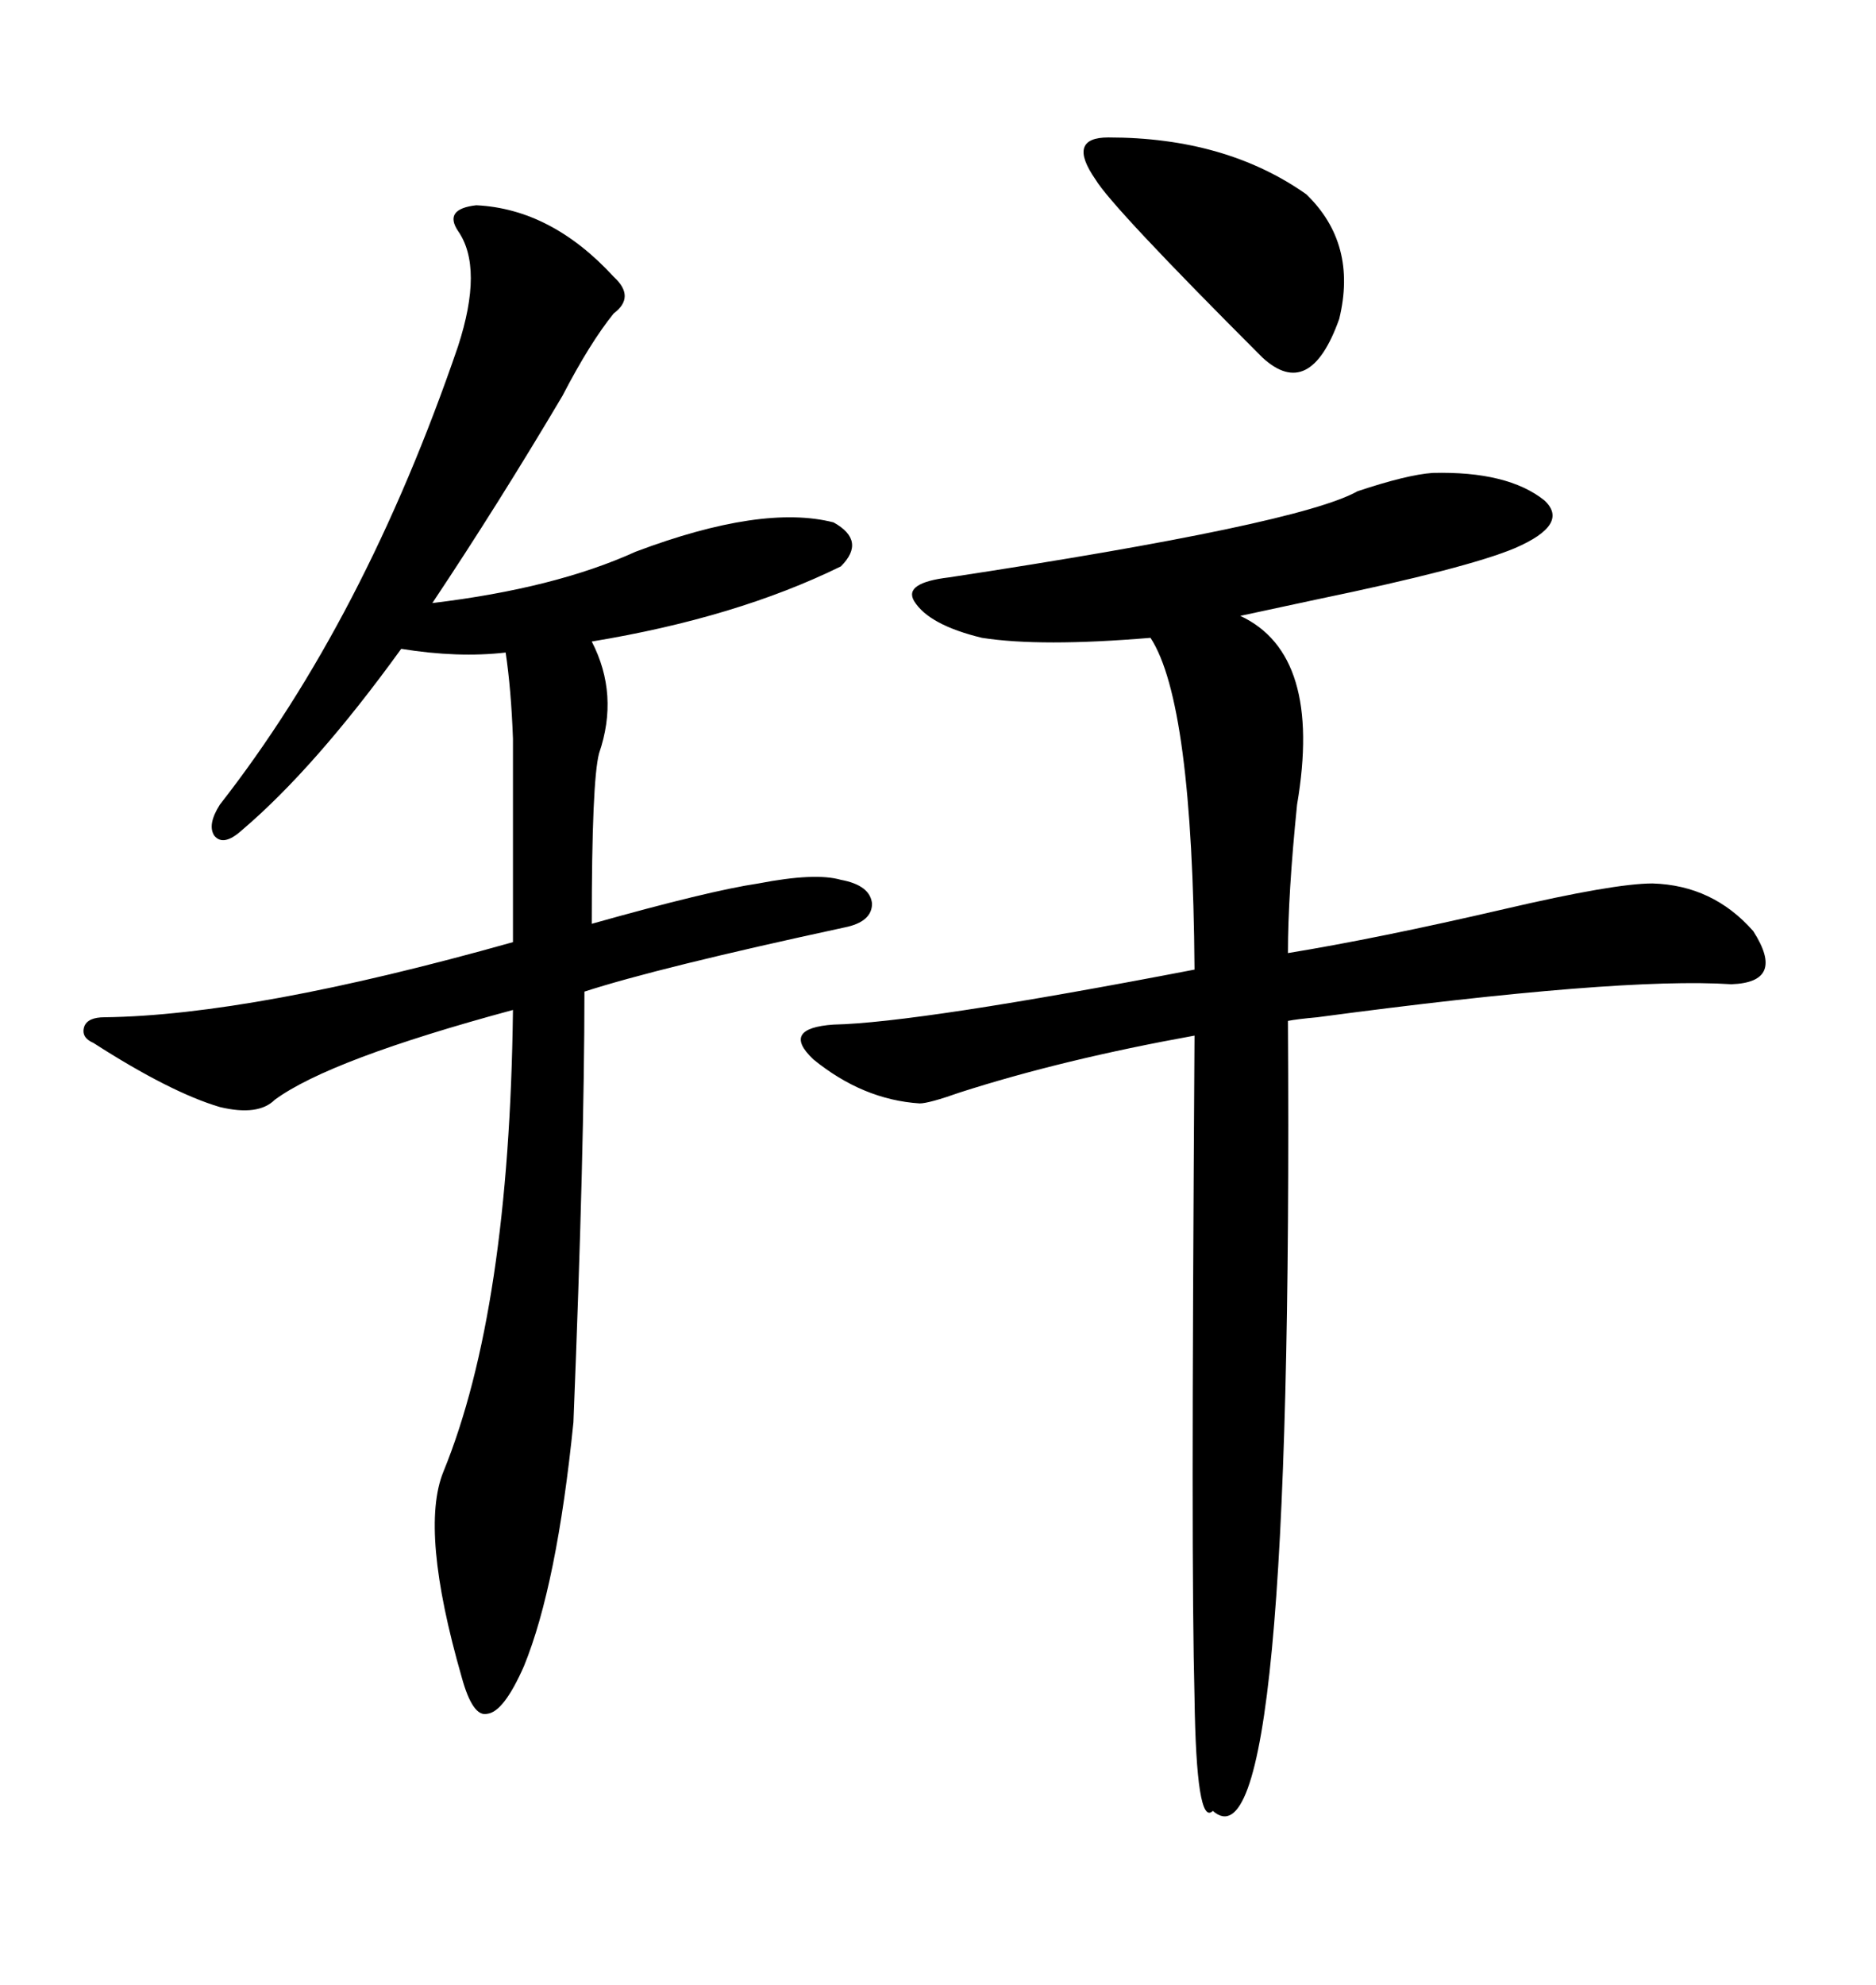 <svg xmlns="http://www.w3.org/2000/svg" xmlns:xlink="http://www.w3.org/1999/xlink" width="300" height="317.285"><path d="M76.17 32.81L76.17 32.81Q88.18 33.40 98.14 44.24L98.14 44.24Q101.66 47.46 98.14 50.10L98.14 50.10Q94.34 54.79 89.94 63.28L89.94 63.28Q79.69 80.57 69.14 96.39L69.14 96.39Q88.77 94.04 101.66 88.18L101.66 88.18Q121.88 80.57 133.30 83.50L133.30 83.50Q138.57 86.43 134.47 90.53L134.47 90.53Q117.77 98.73 94.63 102.54L94.63 102.54Q99.02 111.04 95.80 120.41L95.80 120.41Q94.63 124.80 94.63 147.66L94.63 147.66Q113.38 142.38 121.29 141.21L121.29 141.21Q130.37 139.45 134.47 140.63L134.47 140.63Q139.16 141.50 139.45 144.43L139.45 144.43Q139.45 147.36 135.06 148.24L135.06 148.24Q105.18 154.69 93.46 158.50L93.46 158.50Q93.46 183.40 91.70 227.34L91.70 227.34Q89.06 253.42 83.79 266.31L83.79 266.31Q80.57 273.63 77.93 273.93L77.93 273.93Q75.59 274.51 73.83 268.07L73.83 268.07Q67.09 244.63 70.90 235.25L70.90 235.25Q81.45 209.47 82.03 161.43L82.03 161.43Q52.73 169.34 43.95 175.78L43.95 175.78Q41.31 178.42 35.16 176.95L35.16 176.95Q27.25 174.61 14.94 166.70L14.94 166.70Q12.89 165.82 13.48 164.06L13.48 164.06Q14.06 162.60 16.70 162.60L16.70 162.60Q40.43 162.30 82.03 150.59L82.03 150.59L82.03 118.07Q81.74 110.16 80.86 104.30L80.86 104.30Q73.24 105.18 64.16 103.71L64.16 103.71Q50.39 122.75 38.67 132.71L38.67 132.71Q35.74 135.35 34.28 133.59L34.28 133.59Q33.11 131.84 35.16 128.61L35.16 128.61Q58.30 99.02 73.24 55.37L73.24 55.37Q77.34 42.77 73.24 36.91L73.24 36.91Q70.90 33.40 76.17 32.81ZM229.10 75.59L229.10 75.59Q241.11 75.29 246.97 79.98L246.97 79.98Q251.07 83.79 242.29 87.60L242.29 87.60Q234.67 90.82 210.64 95.80L210.64 95.80Q202.44 97.56 198.34 98.44L198.34 98.44Q211.52 104.59 207.42 128.61L207.42 128.61Q205.96 142.97 205.96 152.34L205.96 152.34Q220.31 150 240.53 145.31L240.53 145.31Q258.11 141.21 264.26 141.21L264.26 141.21Q273.93 141.50 280.37 148.83L280.37 148.83Q285.64 157.03 276.86 157.32L276.86 157.32Q258.98 156.15 210.64 162.60L210.64 162.60Q207.42 162.89 205.96 163.18L205.96 163.18Q206.84 300.88 193.95 289.45L193.95 289.45Q191.31 292.09 191.02 271.29L191.02 271.29Q190.72 259.86 190.72 235.84L190.72 235.84Q190.72 212.70 191.02 165.53L191.02 165.53Q169.92 169.34 153.52 174.61L153.52 174.61Q148.54 176.37 147.07 176.37L147.07 176.37Q137.99 175.78 130.08 169.34L130.08 169.34Q124.80 164.36 133.30 163.77L133.30 163.77Q146.78 163.48 191.02 154.98L191.02 154.98Q190.72 112.21 183.98 101.95L183.98 101.95Q166.41 103.42 157.03 101.95L157.03 101.95Q148.54 99.90 146.19 96.09L146.19 96.09Q144.43 93.16 151.76 92.29L151.76 92.29Q207.71 83.79 217.09 78.52L217.09 78.52Q225 75.88 229.10 75.59ZM177.25 21.97L177.25 21.97Q196.00 21.97 208.89 31.05L208.89 31.05Q217.09 38.96 214.16 50.98L214.16 50.98Q209.47 64.16 201.86 57.13L201.86 57.13Q177.83 33.11 175.20 28.71L175.20 28.71Q170.51 21.97 177.25 21.97Z"/></svg>